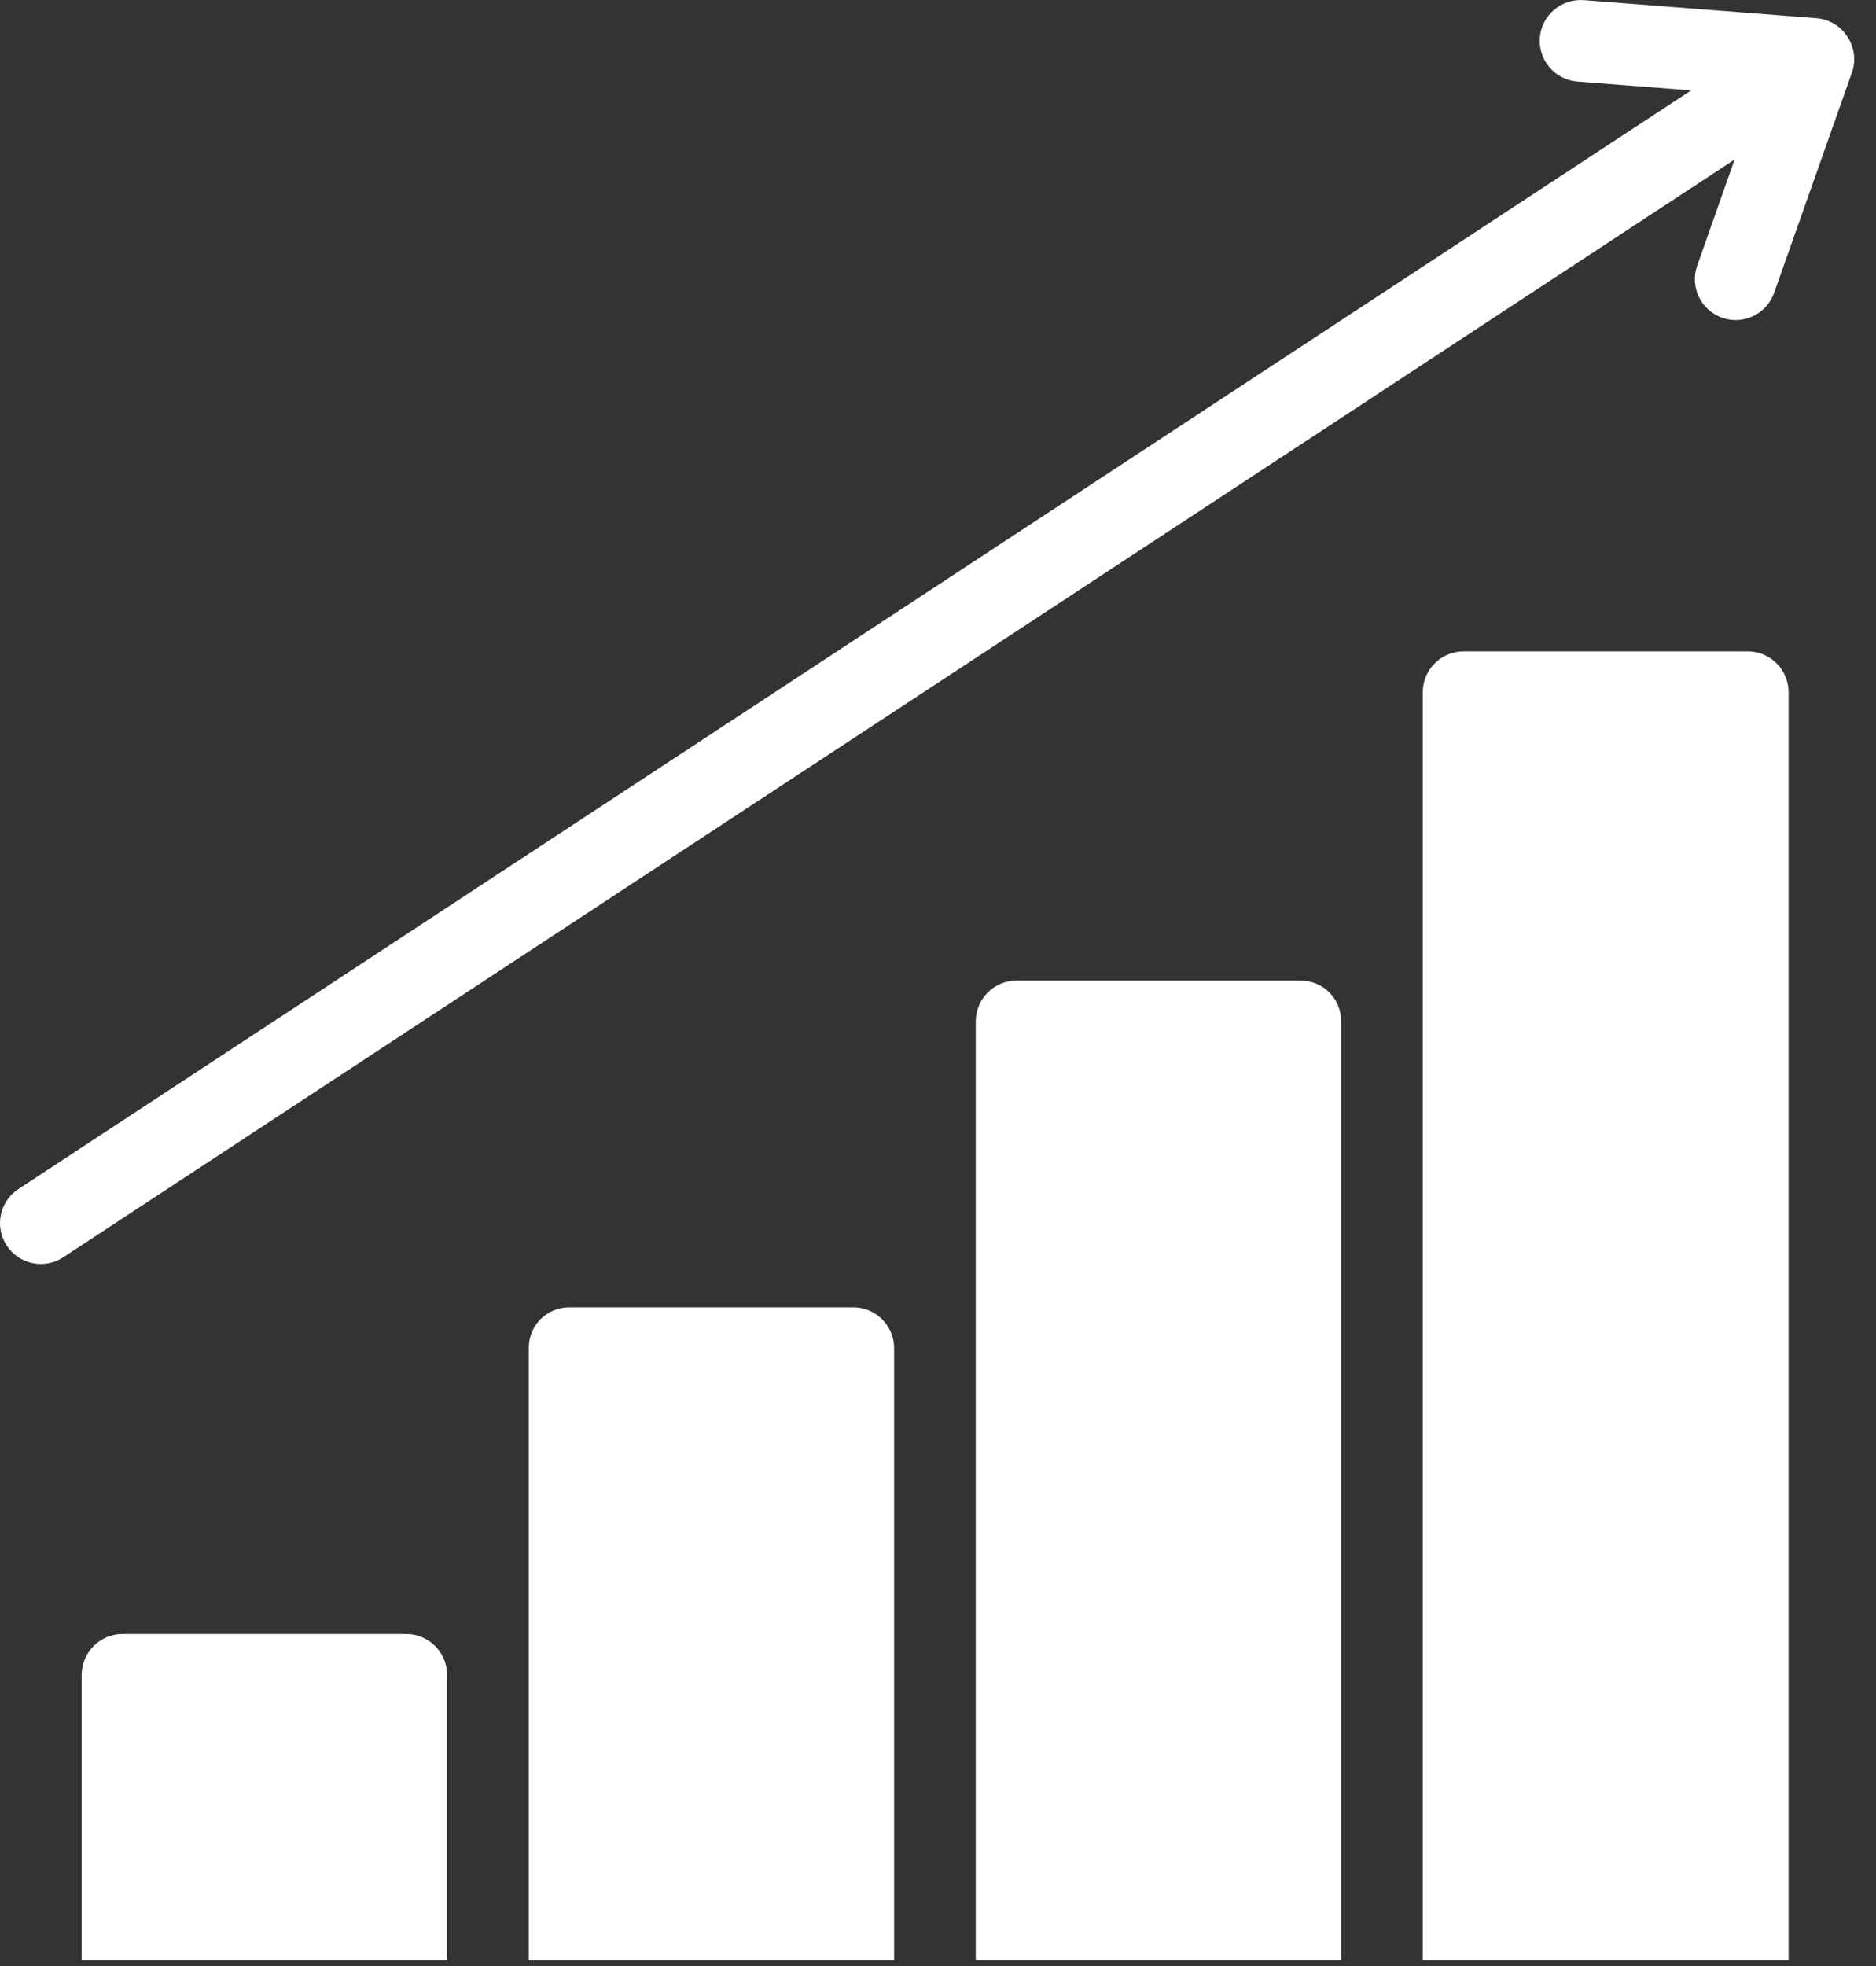 <?xml version="1.0" encoding="UTF-8"?> <svg xmlns="http://www.w3.org/2000/svg" width="63" height="66" viewBox="0 0 63 66" fill="none"><rect x="0" y="0" width="63" height="66" fill="#333333" stroke="none"/> <path d="M28.655 43.886H19.127C18.358 43.886 17.756 44.488 17.756 45.257C17.756 49.876 17.756 60.847 17.756 65.807H30.026V45.257C30.026 44.5 29.411 43.886 28.655 43.886Z" fill="white"></path> <path d="M13.643 54.854H4.114C3.358 54.854 2.743 55.469 2.743 56.225V65.807H15.014V56.225C15.014 55.469 14.399 54.854 13.643 54.854Z" fill="white"></path> <path d="M43.667 32.917H34.139C33.383 32.917 32.768 33.532 32.768 34.288C32.768 45.157 32.768 54.886 32.768 65.807H45.038V34.288C45.038 33.52 44.436 32.917 43.667 32.917Z" fill="white"></path> <path d="M58.694 21.867H49.151C48.395 21.867 47.78 22.482 47.78 23.238C47.78 33.368 47.78 55.575 47.78 65.807H60.065V23.238C60.065 22.482 59.449 21.867 58.694 21.867Z" fill="white"></path> <path d="M61.005 0.611L53.185 0.004C52.432 -0.05 51.771 0.51 51.712 1.264C51.653 2.019 52.218 2.679 52.972 2.738L56.792 3.034L0.619 39.915C-0.014 40.33 -0.19 41.18 0.225 41.813C0.641 42.449 1.496 42.621 2.124 42.207L58.252 5.355L56.995 8.917C56.743 9.631 57.117 10.415 57.831 10.666C58.547 10.92 59.329 10.542 59.58 9.83L62.192 2.434C62.49 1.59 61.884 0.678 61.005 0.611Z" fill="white"></path> </svg> 